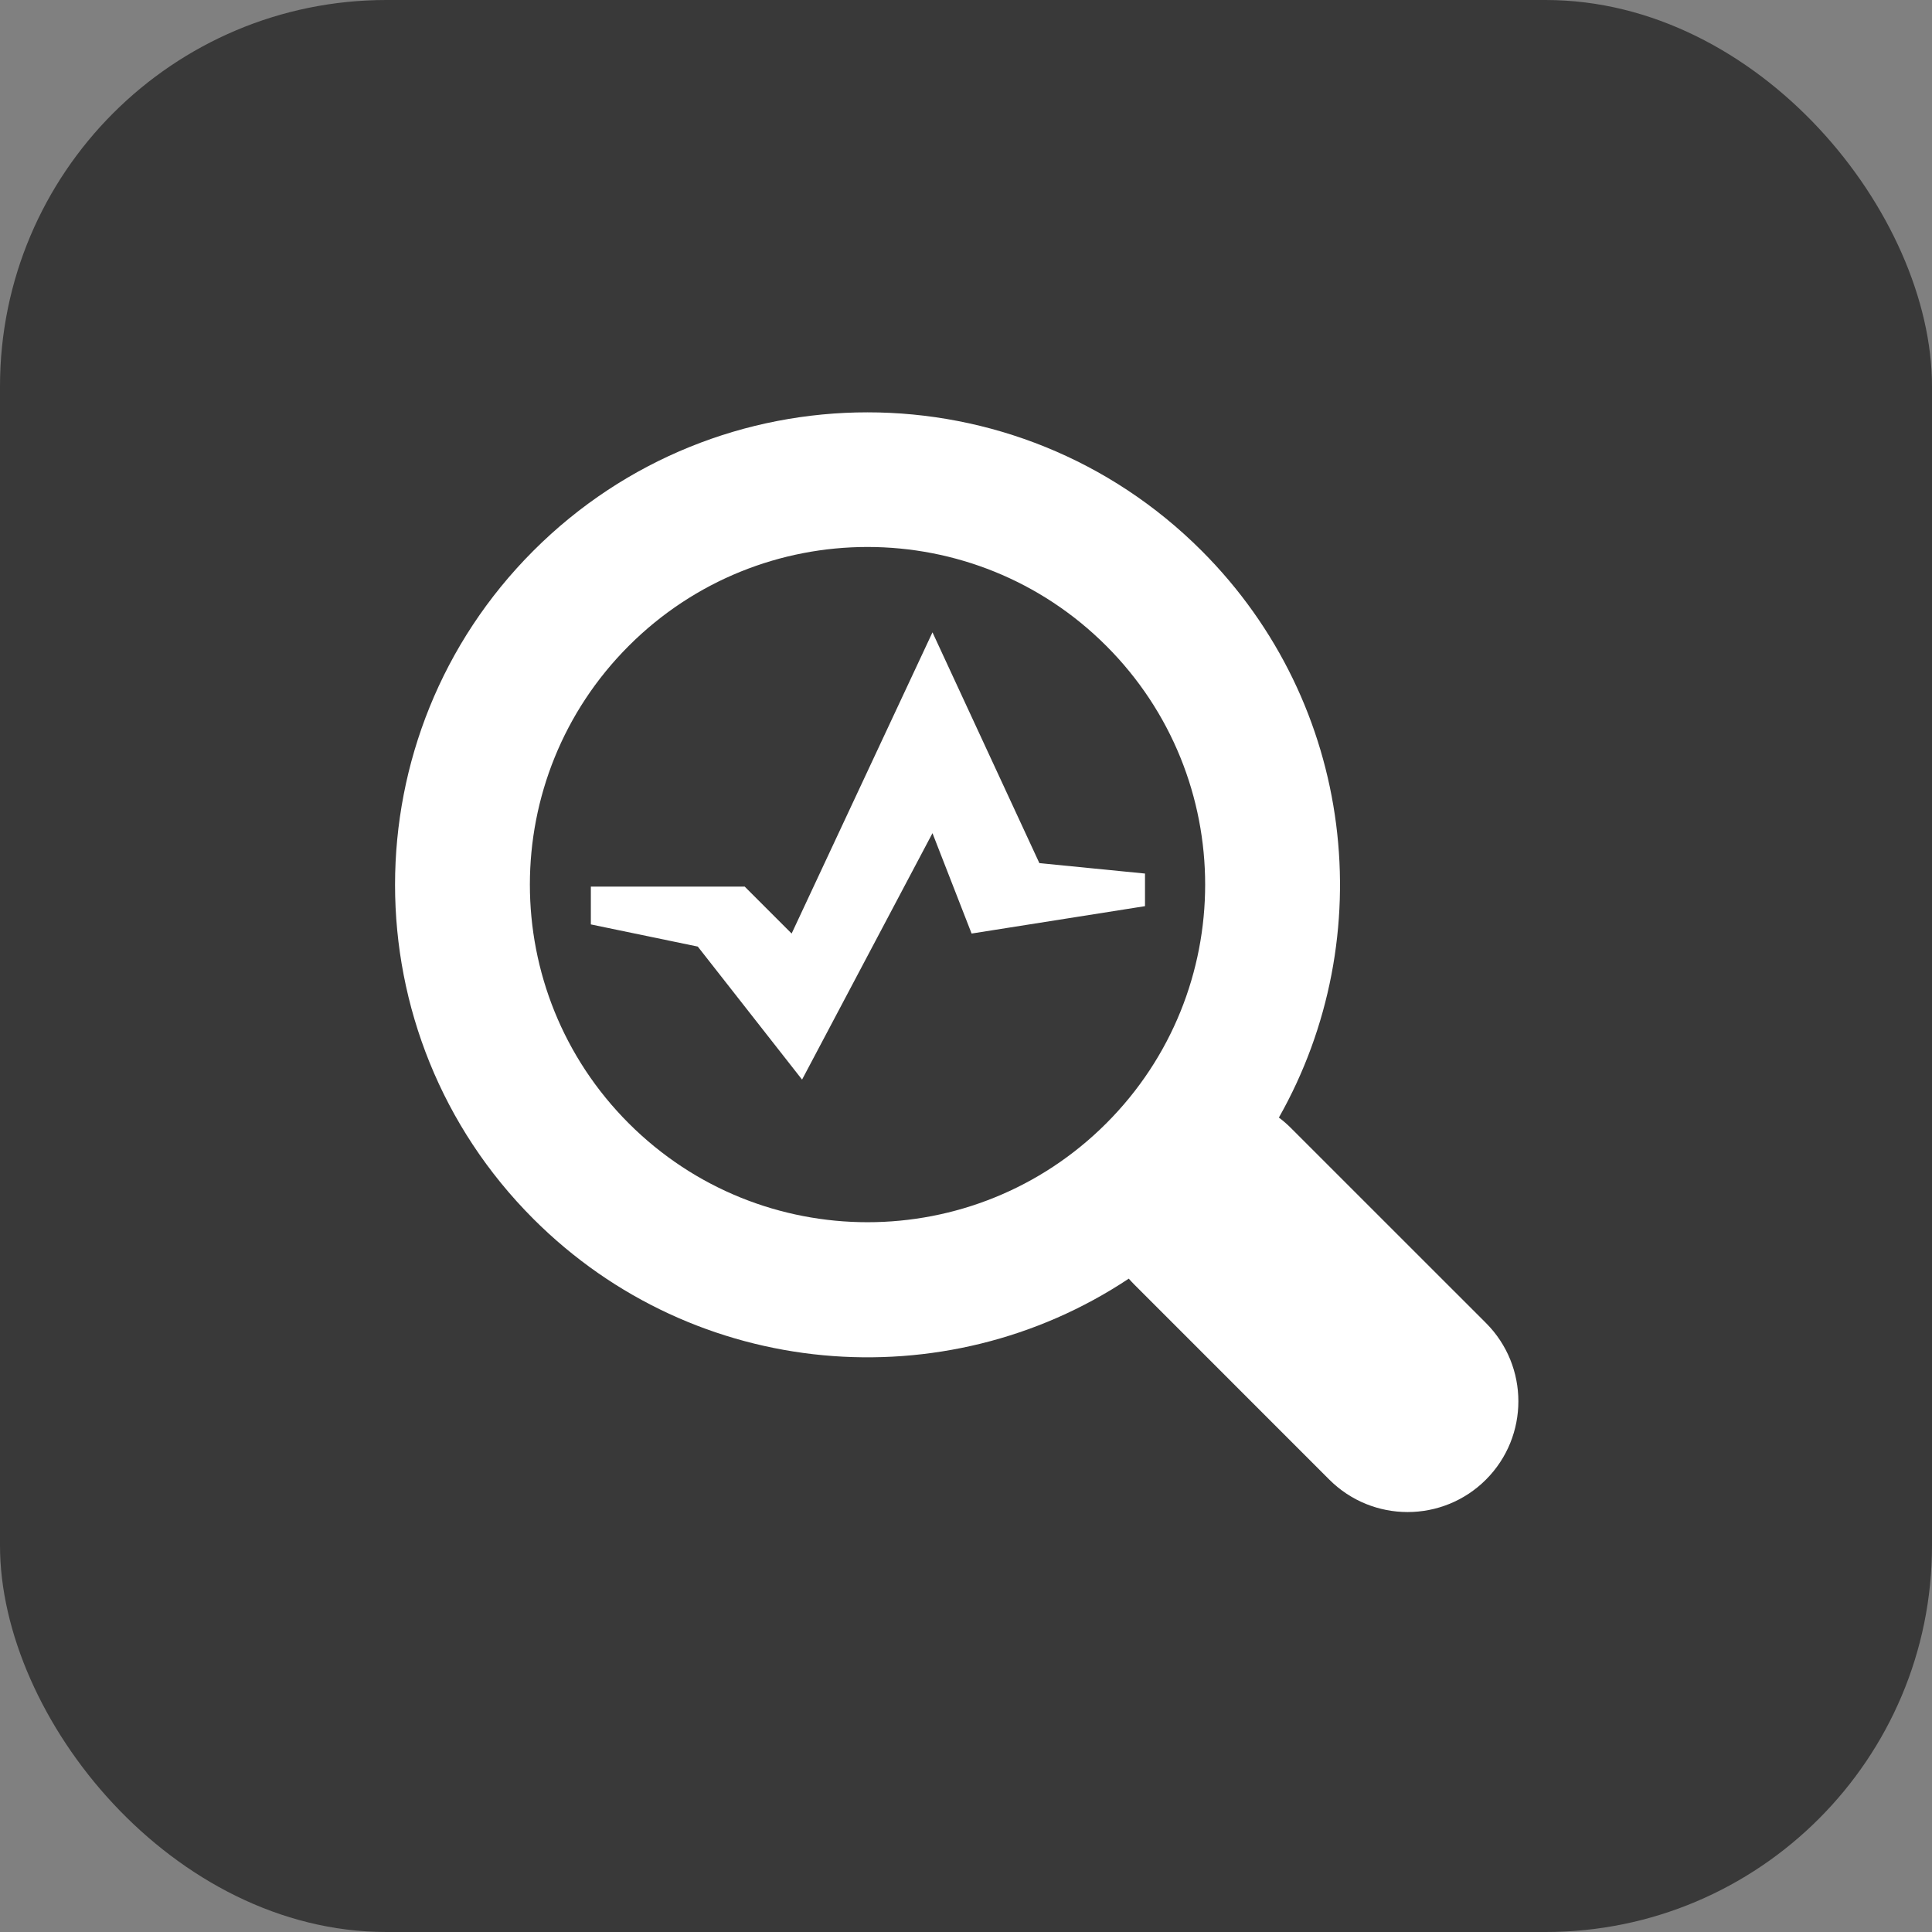 <svg width="40" height="40" viewBox="0 0 40 40" fill="none" xmlns="http://www.w3.org/2000/svg">
<rect x="0" y="0" width="40" height="40" fill="#808080" stroke="none"/>
<rect width="40" height="40" rx="8" fill="#393939"/>
<path fill-rule="evenodd" clip-rule="evenodd" d="M24.878 11.402C28.058 14.582 28.591 19.407 26.478 23.138C26.566 23.204 26.65 23.276 26.73 23.357L30.765 27.391C31.66 28.286 31.66 29.738 30.765 30.634C29.869 31.529 28.418 31.529 27.522 30.634L23.488 26.599C23.447 26.558 23.408 26.516 23.37 26.473C19.571 28.999 14.395 28.587 11.044 25.237C7.224 21.416 7.224 15.223 11.044 11.402C14.864 7.582 21.058 7.582 24.878 11.402ZM22.904 23.258C25.634 20.528 25.634 16.102 22.904 13.372C20.174 10.642 15.748 10.642 13.018 13.372C10.288 16.102 10.288 20.528 13.018 23.258C15.748 25.987 20.174 25.987 22.904 23.258ZM12.233 18.356H15.418L16.39 19.328L19.306 13.092L21.519 17.87L23.706 18.086V18.761L20.116 19.328L19.306 17.25L16.606 22.352L14.447 19.598L12.233 19.139V18.356Z" fill="white"/>
</svg>
